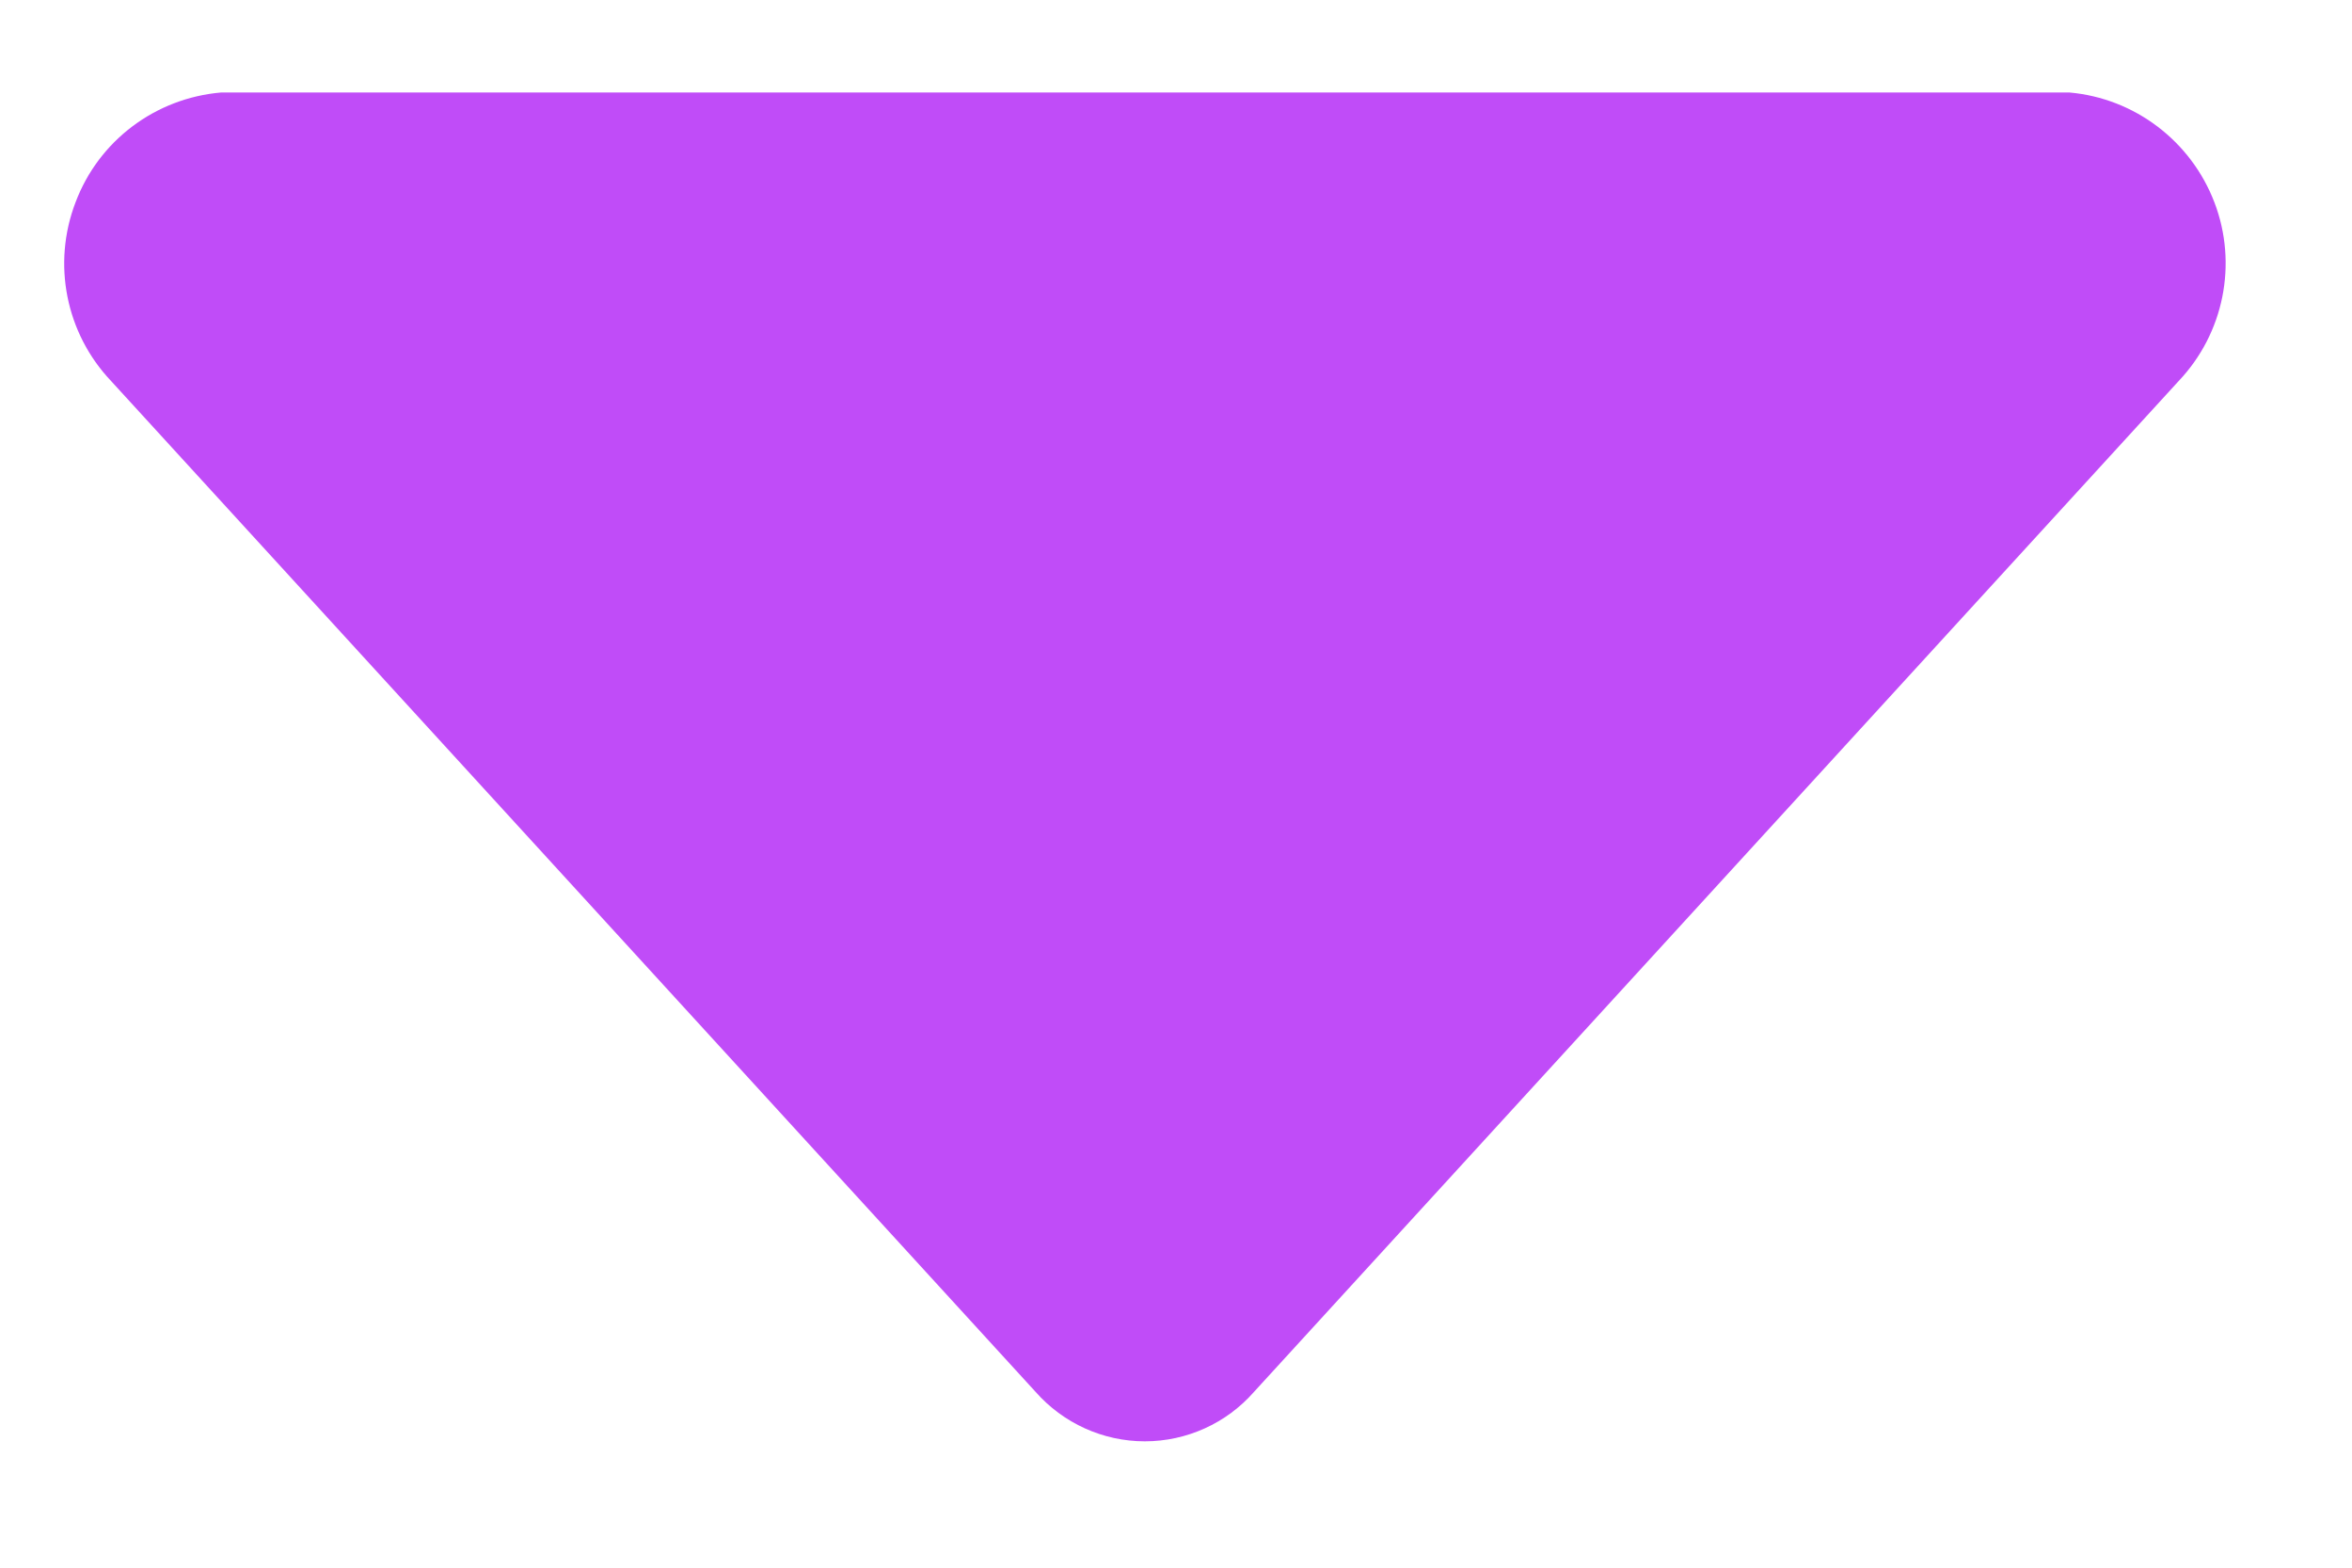 <?xml version="1.0" encoding="UTF-8"?>
<svg width="15px" height="10px" viewBox="0 0 15 10" version="1.1" xmlns="http://www.w3.org/2000/svg" xmlns:xlink="http://www.w3.org/1999/xlink">
    <title>pic_packup备份 2</title>
    <g id="FAQ页面改版、视频教程" stroke="none" stroke-width="1" fill="none" fill-rule="evenodd">
        <g id="切图" transform="translate(-207, -31)" fill="#C04CF8">
            <path d="M211.84,42.486 L218.288,36.59 C218.489,36.413 218.604,36.159 218.604,35.893 C218.604,35.626 218.489,35.372 218.288,35.196 L211.84,29.299 C211.536,29.011 211.093,28.922 210.702,29.071 C210.311,29.22 210.037,29.579 210,29.996 L210,41.784 C210.036,42.203 210.307,42.564 210.7,42.712 C211.093,42.863 211.536,42.774 211.84,42.486 L211.84,42.486 Z" id="pic_packup备份-2" transform="translate(214.302, 35.892) rotate(90) translate(-214.302, -35.892) "></path>
        </g>
    </g>
</svg>